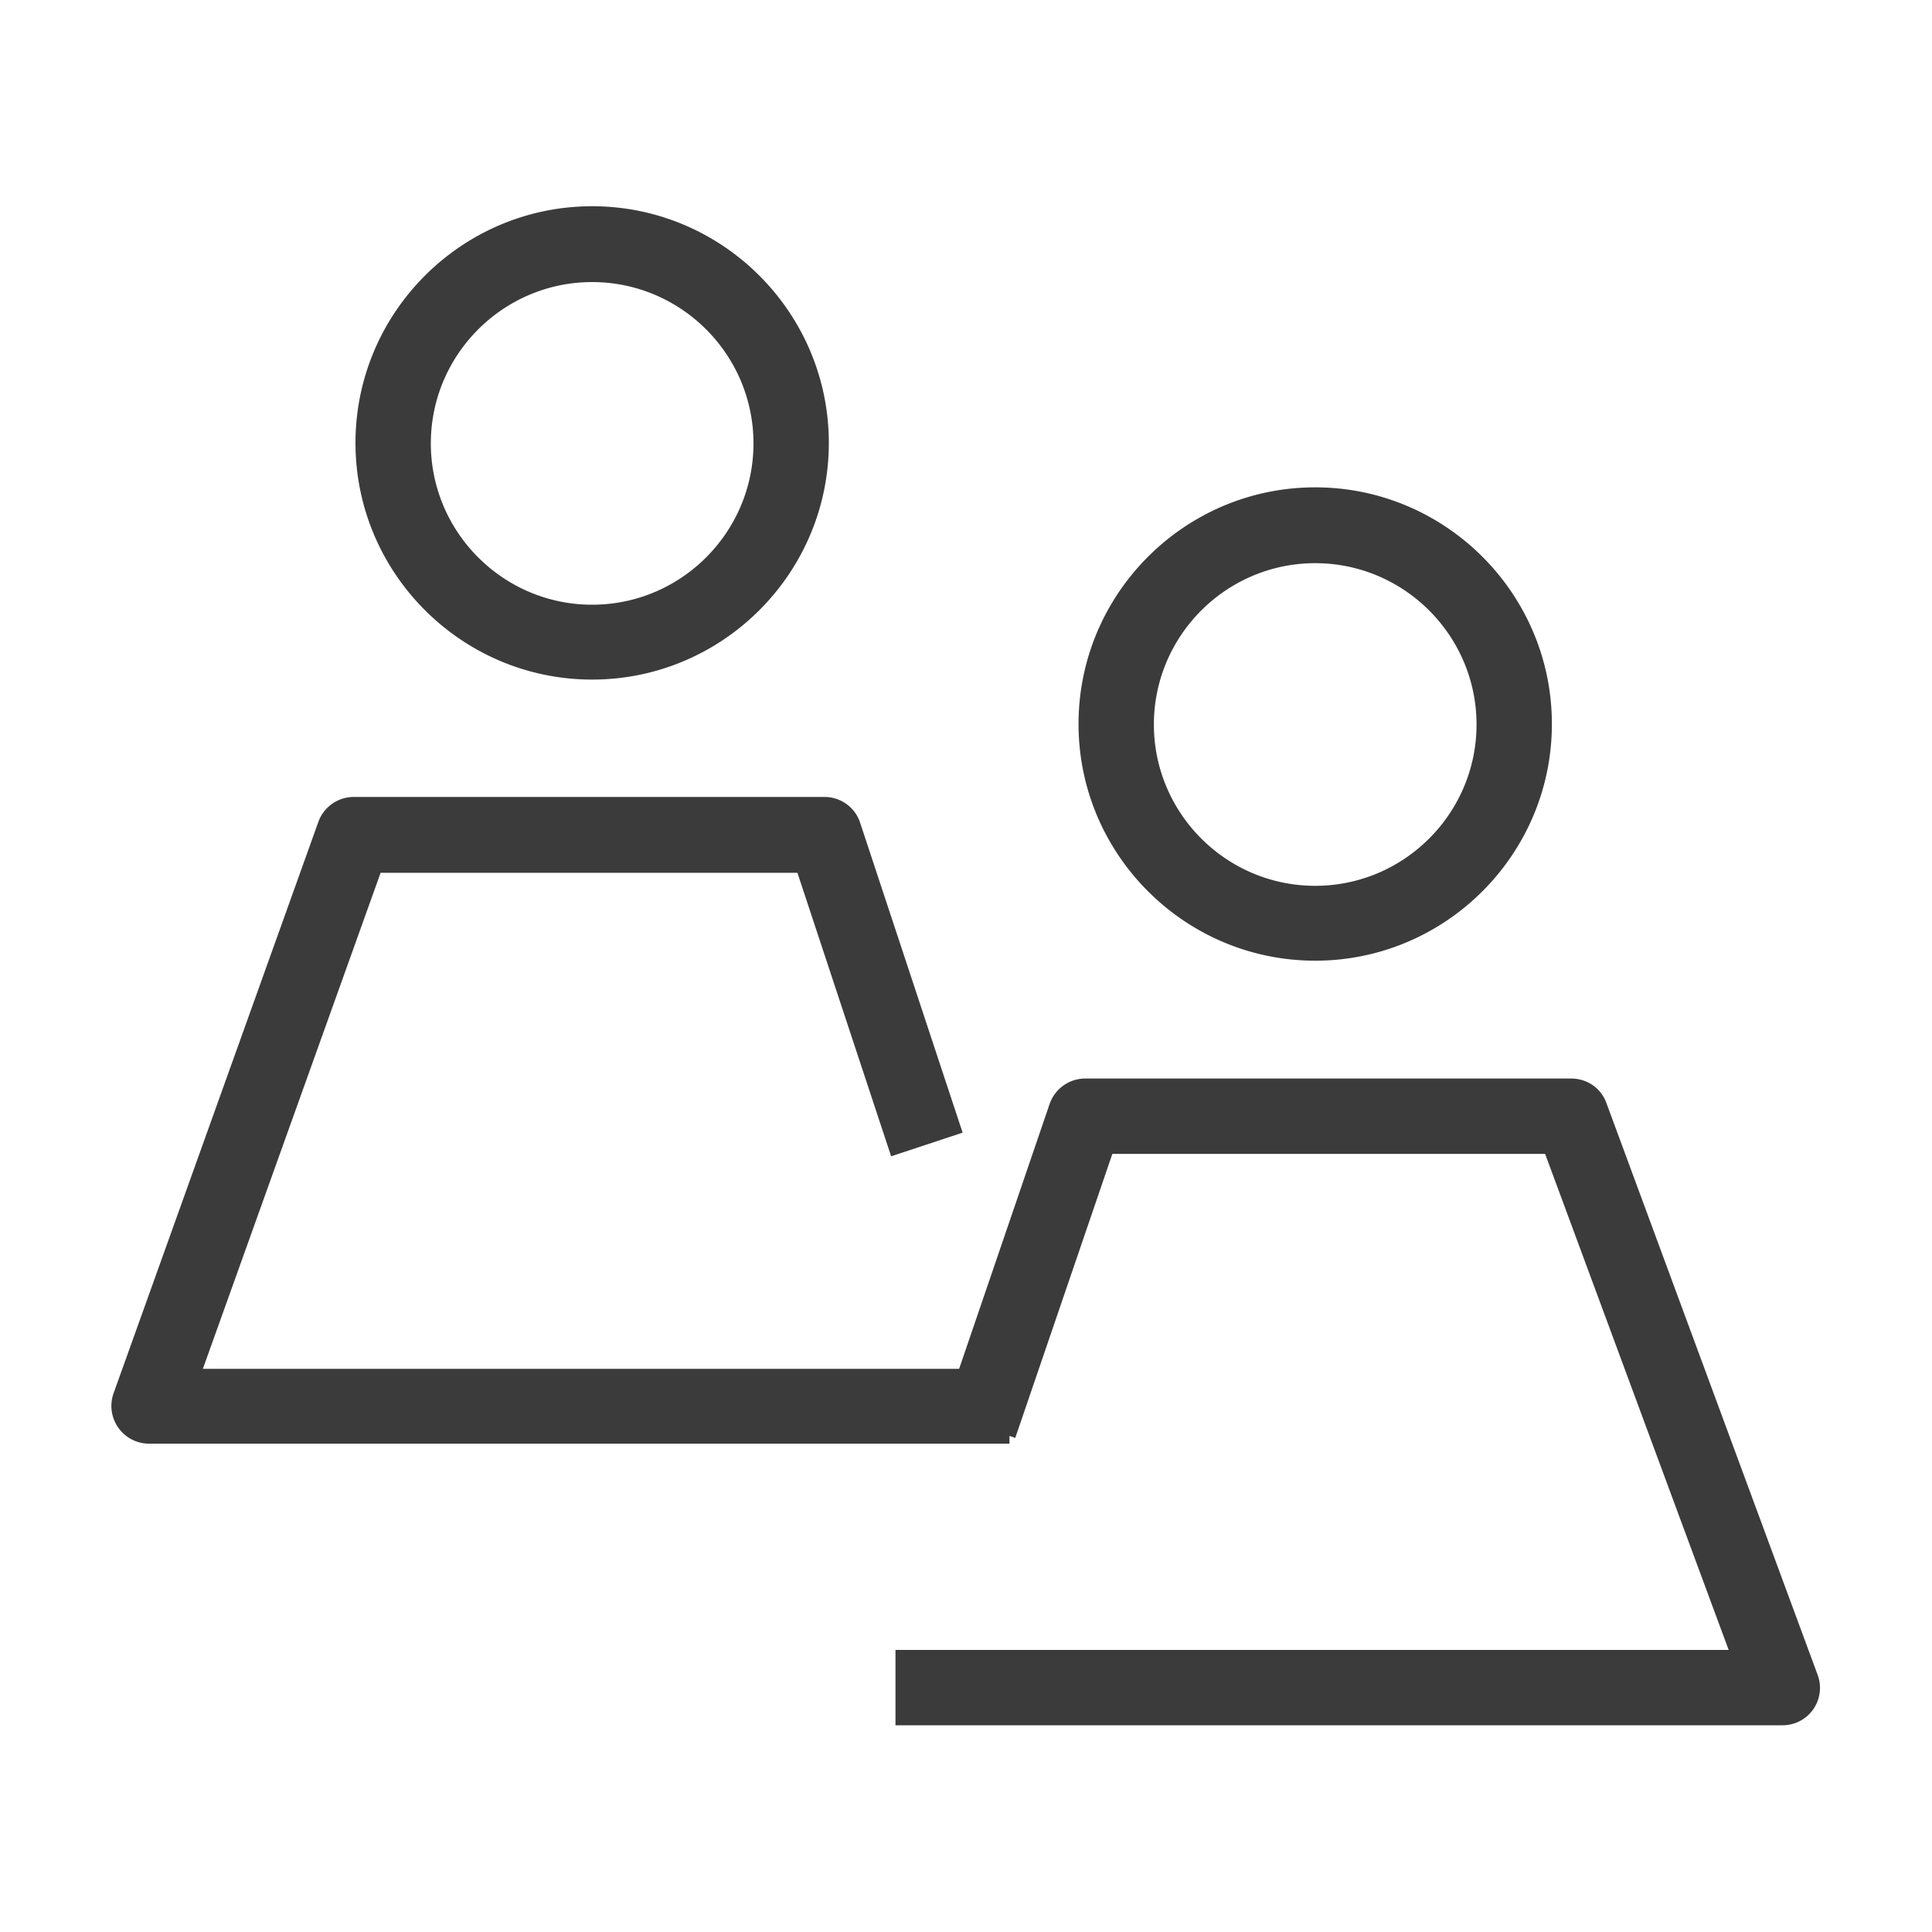 <svg xmlns="http://www.w3.org/2000/svg" width="20" height="20" fill="none" viewBox="0 0 20 20"><g fill="#3B3B3B" clip-path="url(#a)"><path d="M13.615 9.945c-1.35 0-2.45-1.1-2.45-2.45s1.1-2.45 2.45-2.45 2.45 1.1 2.45 2.45-1.1 2.45-2.45 2.45m0-4.115c-.92 0-1.67.75-1.67 1.67s.75 1.67 1.67 1.67 1.67-.75 1.67-1.67-.75-1.67-1.67-1.67M6.13 7.035c-1.35 0-2.45-1.1-2.45-2.45s1.1-2.45 2.45-2.45 2.45 1.1 2.45 2.45-1.1 2.45-2.45 2.45m0-4.115c-.92 0-1.67.75-1.67 1.67s.75 1.67 1.67 1.67S7.8 5.51 7.8 4.59s-.75-1.67-1.67-1.67M18.455 17.86H9.27v-.78h8.625l-1.9-5.135h-4.48l-1.005 2.94-.74-.25 1.095-3.205a.39.39 0 0 1 .37-.265h5.03c.165 0 .31.1.365.255l2.185 5.915a.387.387 0 0 1-.365.525z"/><path d="M10.45 14.945H1.545a.391.391 0 0 1-.37-.52l2.12-5.915a.39.39 0 0 1 .365-.26h4.875c.17 0 .32.11.37.27l1.06 3.205-.74.245-.97-2.935H3.94L2.1 14.17h8.35v.78z"/></g><defs><clipPath id="a"><path fill="#fff" d="M0 0h20v20H0z"/></clipPath></defs></svg>